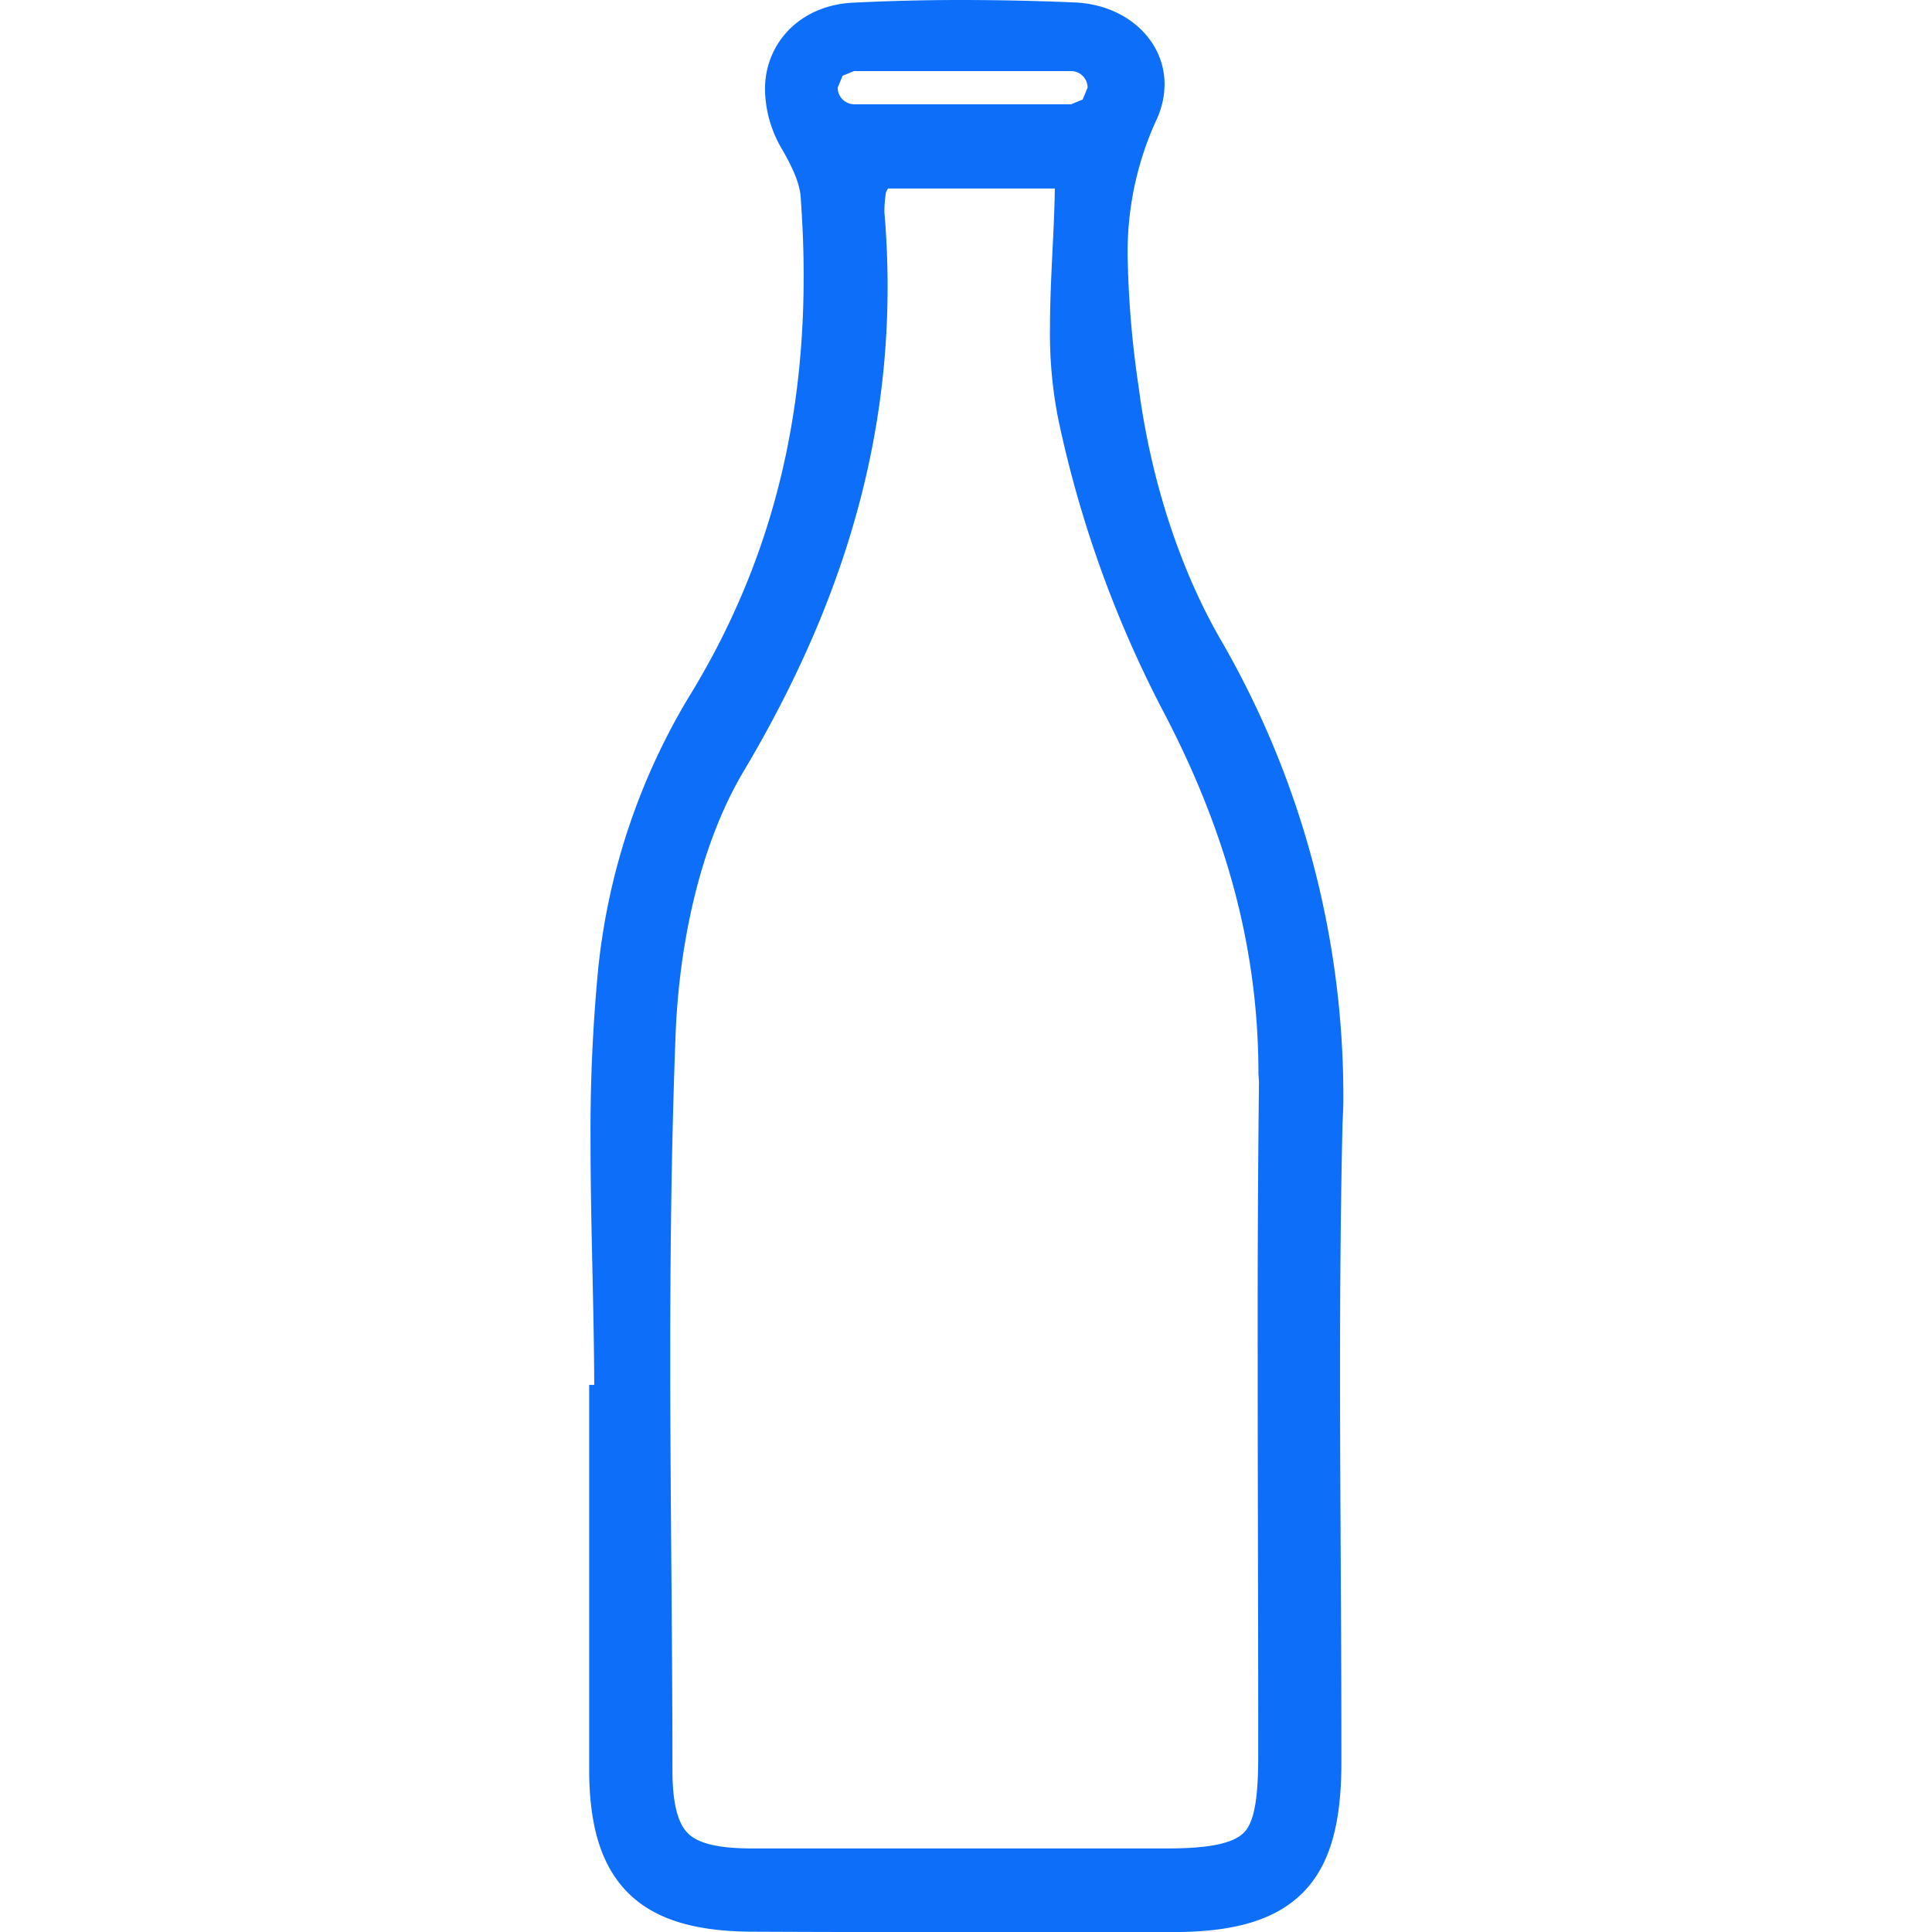 <svg xmlns="http://www.w3.org/2000/svg" viewBox="0 0 256 256"><defs><style>.a{fill:#0D6EF9;}</style></defs><path class="a" d="M178,145.66a120.67,120.67,0,0,0-16.4-61.15l-1.35.77,1.35-.77c-5.67-9.92-9.25-21.85-10.73-33.28a132.21,132.21,0,0,1-1.44-16.69A42,42,0,0,1,153.18,16a11.27,11.27,0,0,0,1.13-4.82c0-6-5.23-10.62-12-10.86h0Q134.81,0,127.25,0q-7.05,0-14.09.35C106,.63,101.3,5.77,101.37,11.92a15.81,15.81,0,0,0,2.26,7.86h0c1.2,2.09,2.34,4.39,2.46,6.31.26,3.54.4,7.05.4,10.51,0,19.8-4.43,38.33-15.4,56.06a87.13,87.13,0,0,0-11.84,35.86,224.27,224.27,0,0,0-1,22.74c0,10.78.45,21.56.49,32.25h-.67v1.55q0,14.83,0,29.65,0,9.88,0,19.78c0,7.23,1.5,12.68,5.16,16.33s9.15,5.11,16.47,5.14q13,.06,25.93.05l29.76,0c7.77,0,13.44-1.43,17.2-5.18s5.14-9.45,5.15-17.22c0-.83,0-1.65,0-2.47,0-16.52-.18-33-.18-49.54,0-10.9.08-21.8.33-32.67C177.94,147.8,178,146.73,178,145.66Zm-11.18-2.31q-.2,18.15-.17,36.27c0,16.75.07,33.49.07,50.22v2.94c0,5.85-.6,8.87-2,10.15s-4.28,2-10.09,2H99.73c-4.67,0-7.27-.7-8.57-2s-2.06-3.81-2.06-8.44c0-18.21-.29-36.41-.29-54.59,0-14.21.16-28.41.7-42.58.44-11.94,3.13-25.19,9-35.08C110.59,81.94,117.62,61,117.61,38c0-3.23-.13-6.5-.42-9.81h0l0-.51a16.88,16.88,0,0,1,.21-2.21s.1-.2.26-.49h22.11c-.09,6.06-.64,12.25-.64,18.39a58.15,58.15,0,0,0,1.12,12.29A150.73,150.73,0,0,0,154,94c8.14,15.45,12.75,31,12.75,48.28ZM111.6,10.06l1.55-.64h28.77a2.19,2.19,0,0,1,2.19,2.19l-.65,1.58-1.54.63H113.15A2.21,2.21,0,0,1,111,11.61l.64-1.55L110.5,9Z"/></svg>